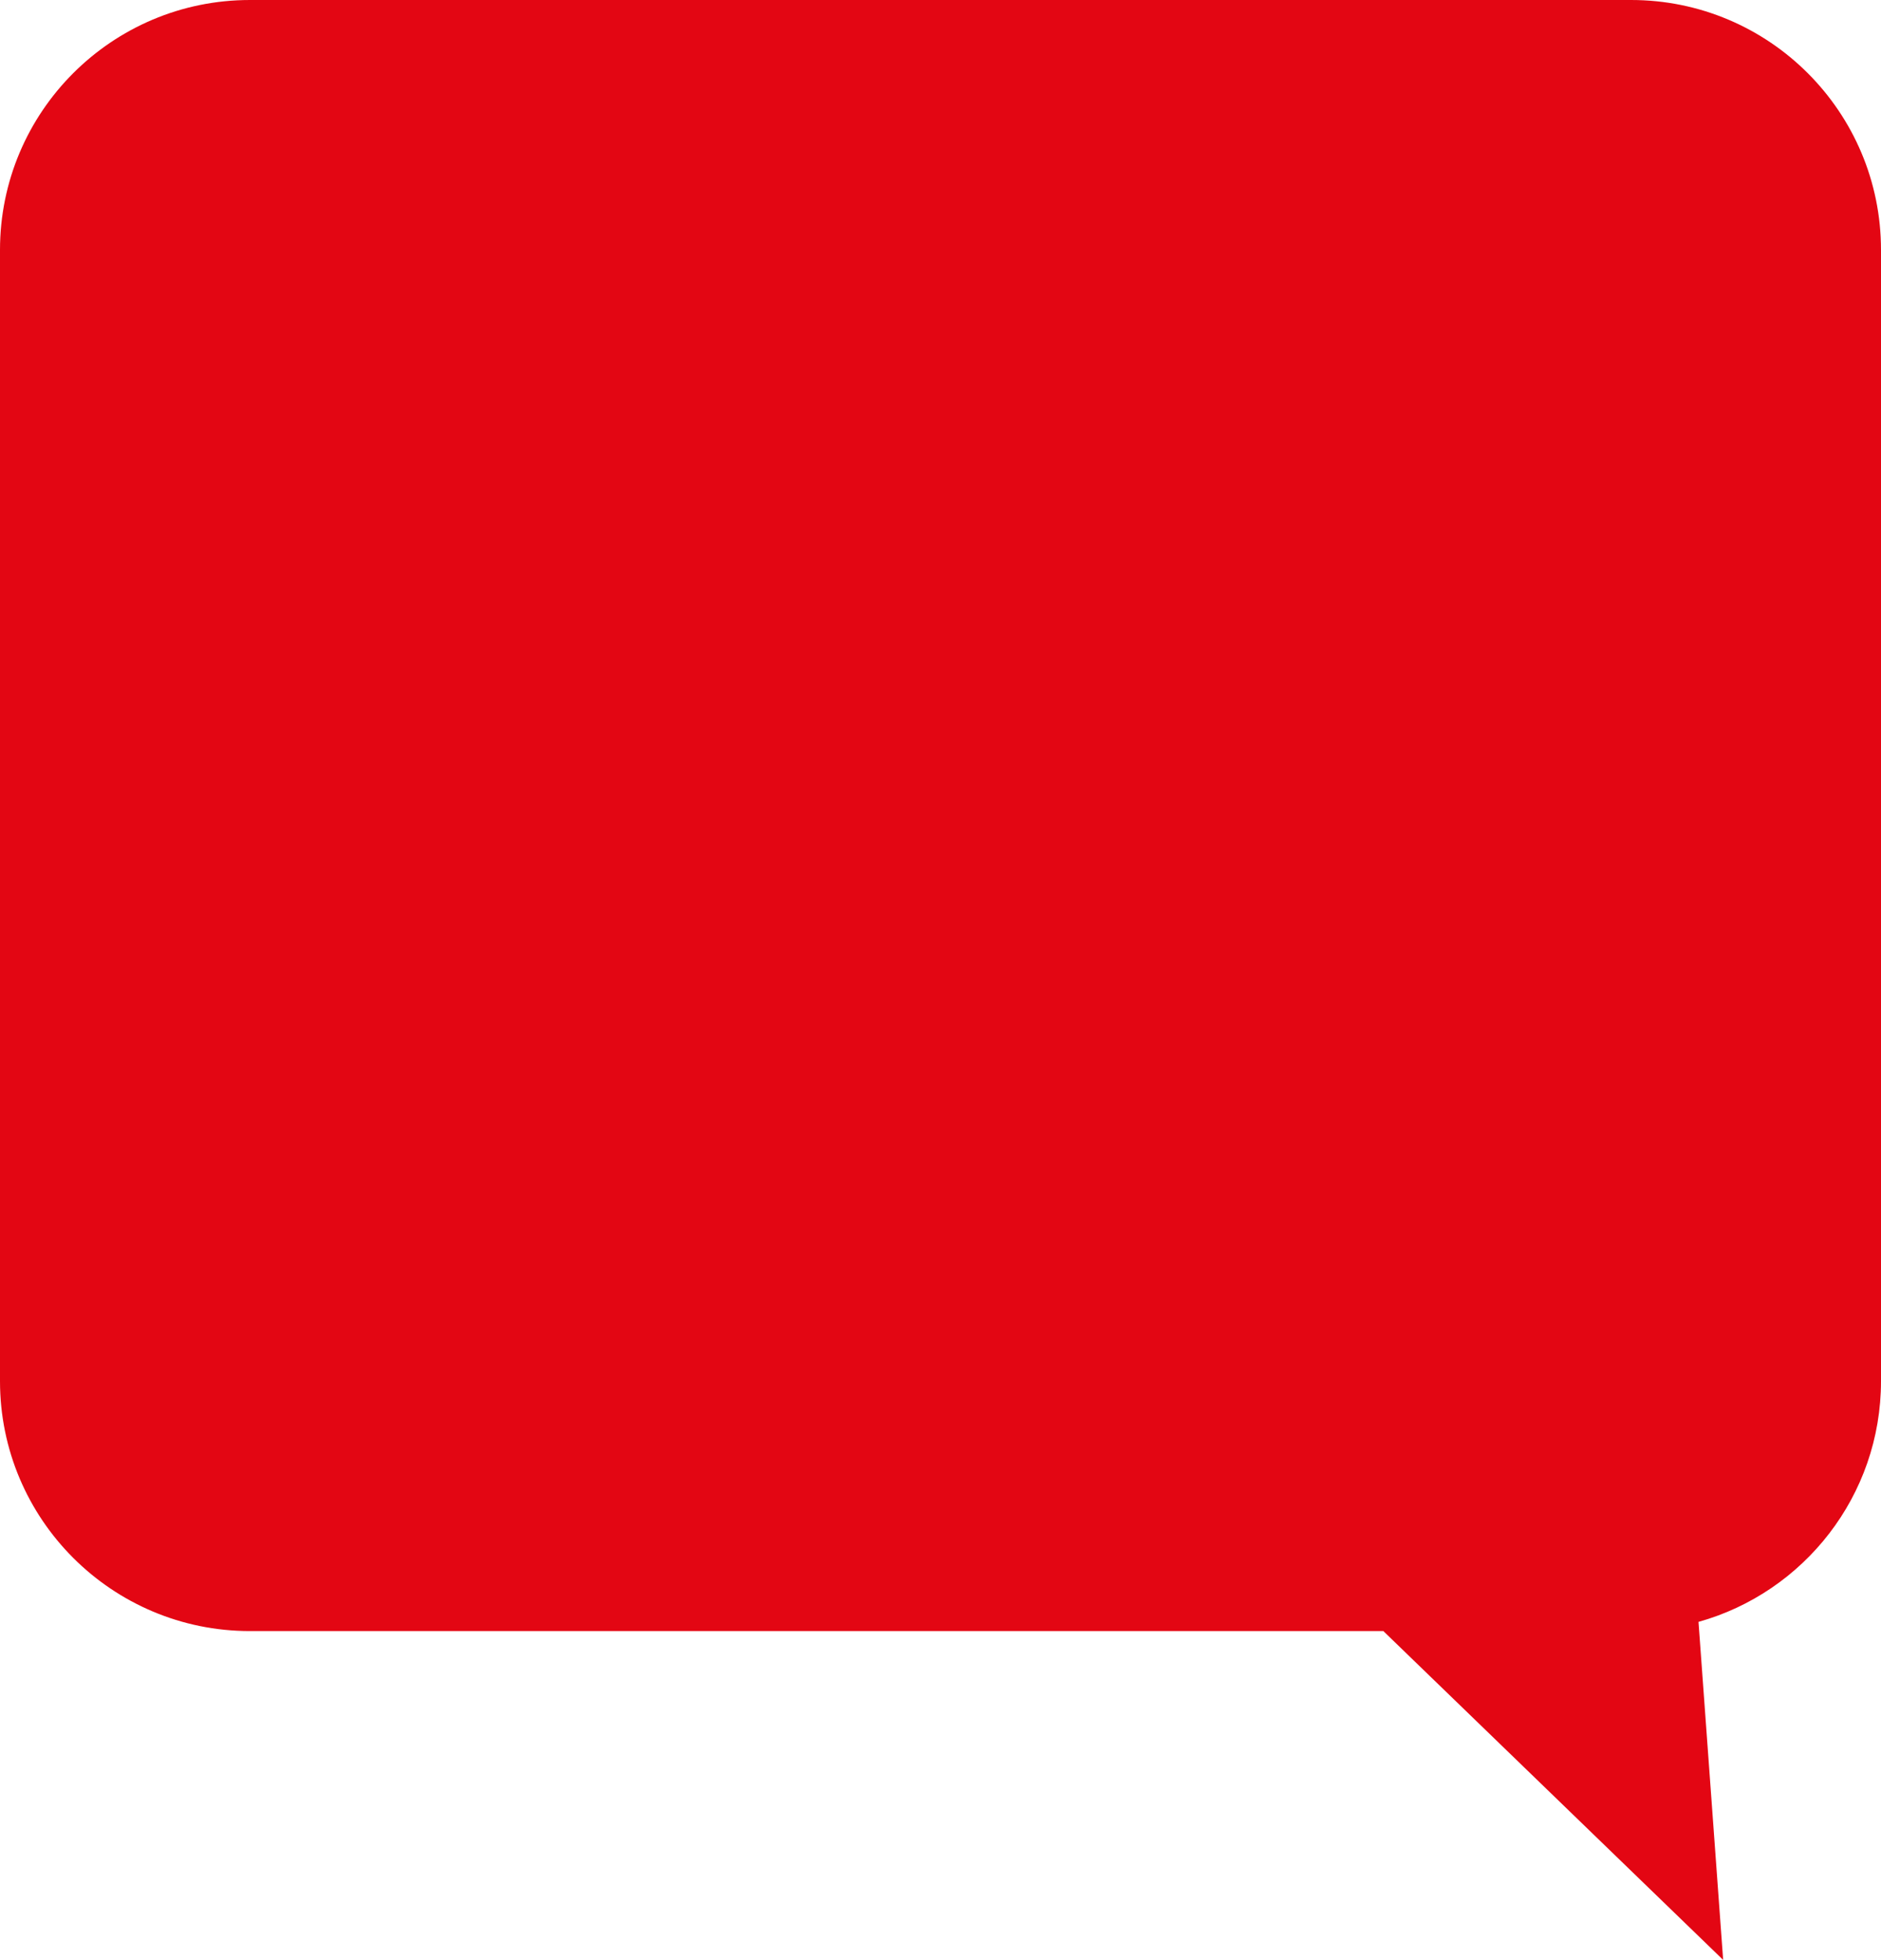 <?xml version="1.0" encoding="UTF-8"?> <svg xmlns="http://www.w3.org/2000/svg" width="143" height="149" viewBox="0 0 143 149" fill="none"><path fill-rule="evenodd" clip-rule="evenodd" d="M19 0C8.507 0 0 8.507 0 19V105C0 115.493 8.507 124 19 124H105.167L131 149L129.126 123.301C137.129 121.064 143 113.717 143 105V19C143 8.507 134.493 0 124 0H19Z" fill="#E30613"></path></svg> 